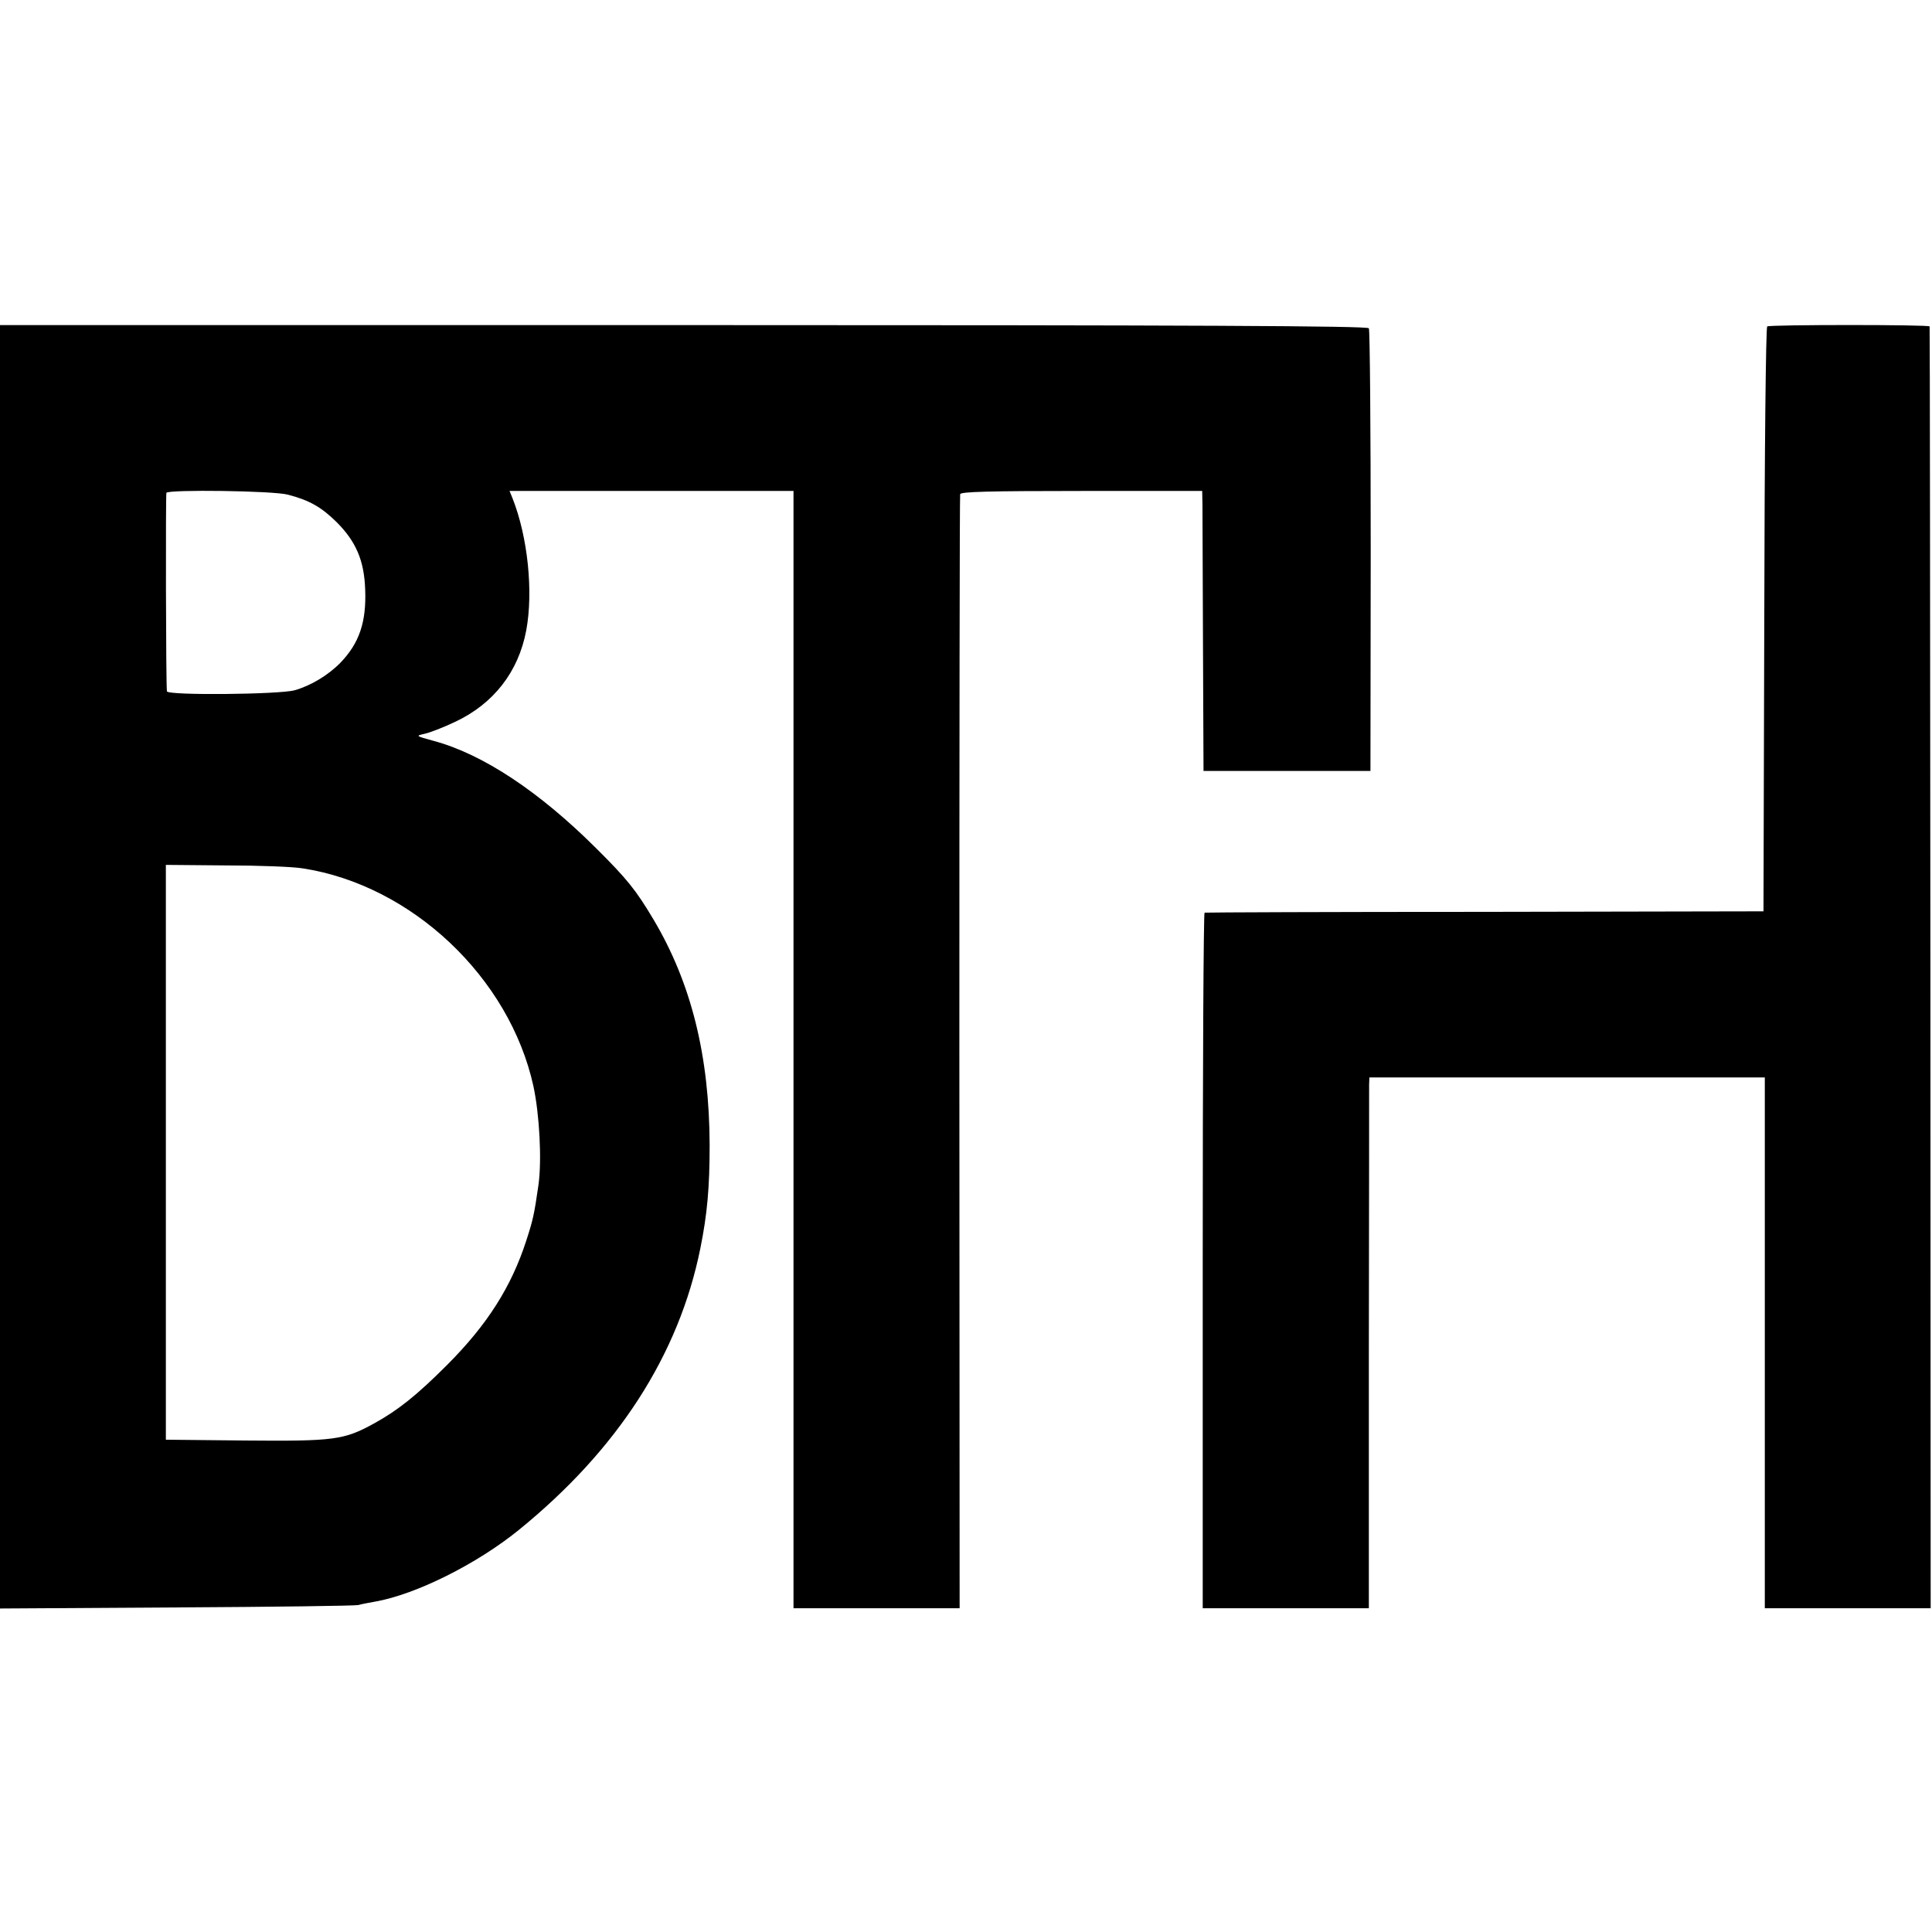 <?xml version="1.0" standalone="no"?>
<!DOCTYPE svg PUBLIC "-//W3C//DTD SVG 20010904//EN"
 "http://www.w3.org/TR/2001/REC-SVG-20010904/DTD/svg10.dtd">
<svg version="1.0" xmlns="http://www.w3.org/2000/svg"
 width="728pt" height="728pt" viewBox="0 0 728 728"
 preserveAspectRatio="xMidYMid meet">
<g transform="translate(0,728) scale(0.1,-0.1)"
fill="#000000" stroke="none">
<path d="M0 3637 l0 -2418 663 4 c364 2 673 6 687 9 14 4 42 9 64 13 153 27
382 141 541 270 373 303 603 660 684 1061 26 129 35 229 35 389 -1 336 -69
611 -212 851 -65 109 -98 151 -217 269 -213 212 -425 353 -610 403 -69 19 -70
19 -35 27 19 4 71 24 115 45 145 68 239 189 268 345 27 145 6 352 -52 498
l-11 27 535 0 535 0 0 -2105 0 -2105 313 0 313 0 -1 2093 c0 1150 1 2098 3
2105 3 9 104 12 458 12 l454 0 1 -52 c0 -29 1 -267 2 -528 l2 -475 315 0 314
0 1 828 c0 456 -3 834 -7 840 -5 9 -648 12 -2583 12 l-2575 0 0 -2418z m1085
1779 c81 -21 126 -47 183 -103 73 -73 104 -144 108 -253 5 -124 -22 -203 -93
-277 -46 -47 -112 -87 -173 -104 -57 -16 -479 -20 -481 -4 -4 27 -5 741 -2
748 7 13 404 8 458 -7z m55 -1408 c411 -63 780 -411 870 -821 23 -107 32 -279
19 -372 -16 -112 -21 -133 -46 -210 -56 -173 -146 -316 -299 -469 -113 -113
-184 -170 -275 -220 -113 -62 -149 -67 -485 -64 l-299 3 0 1083 0 1083 225 -2
c124 0 254 -5 290 -11z"/>
<path d="M6659 6050 c-5 -4 -10 -458 -11 -1105 l-3 -1099 -1050 -2 c-577 0
-1053 -2 -1056 -3 -4 0 -7 -590 -7 -1311 l0 -1310 313 0 313 0 0 972 c1 535 1
985 1 1001 l1 27 745 0 745 0 0 -1000 0 -1000 313 0 312 0 -1 2413 c-1 1326
-2 2414 -3 2417 -1 7 -600 7 -612 0z"/>
</g>
</svg>
